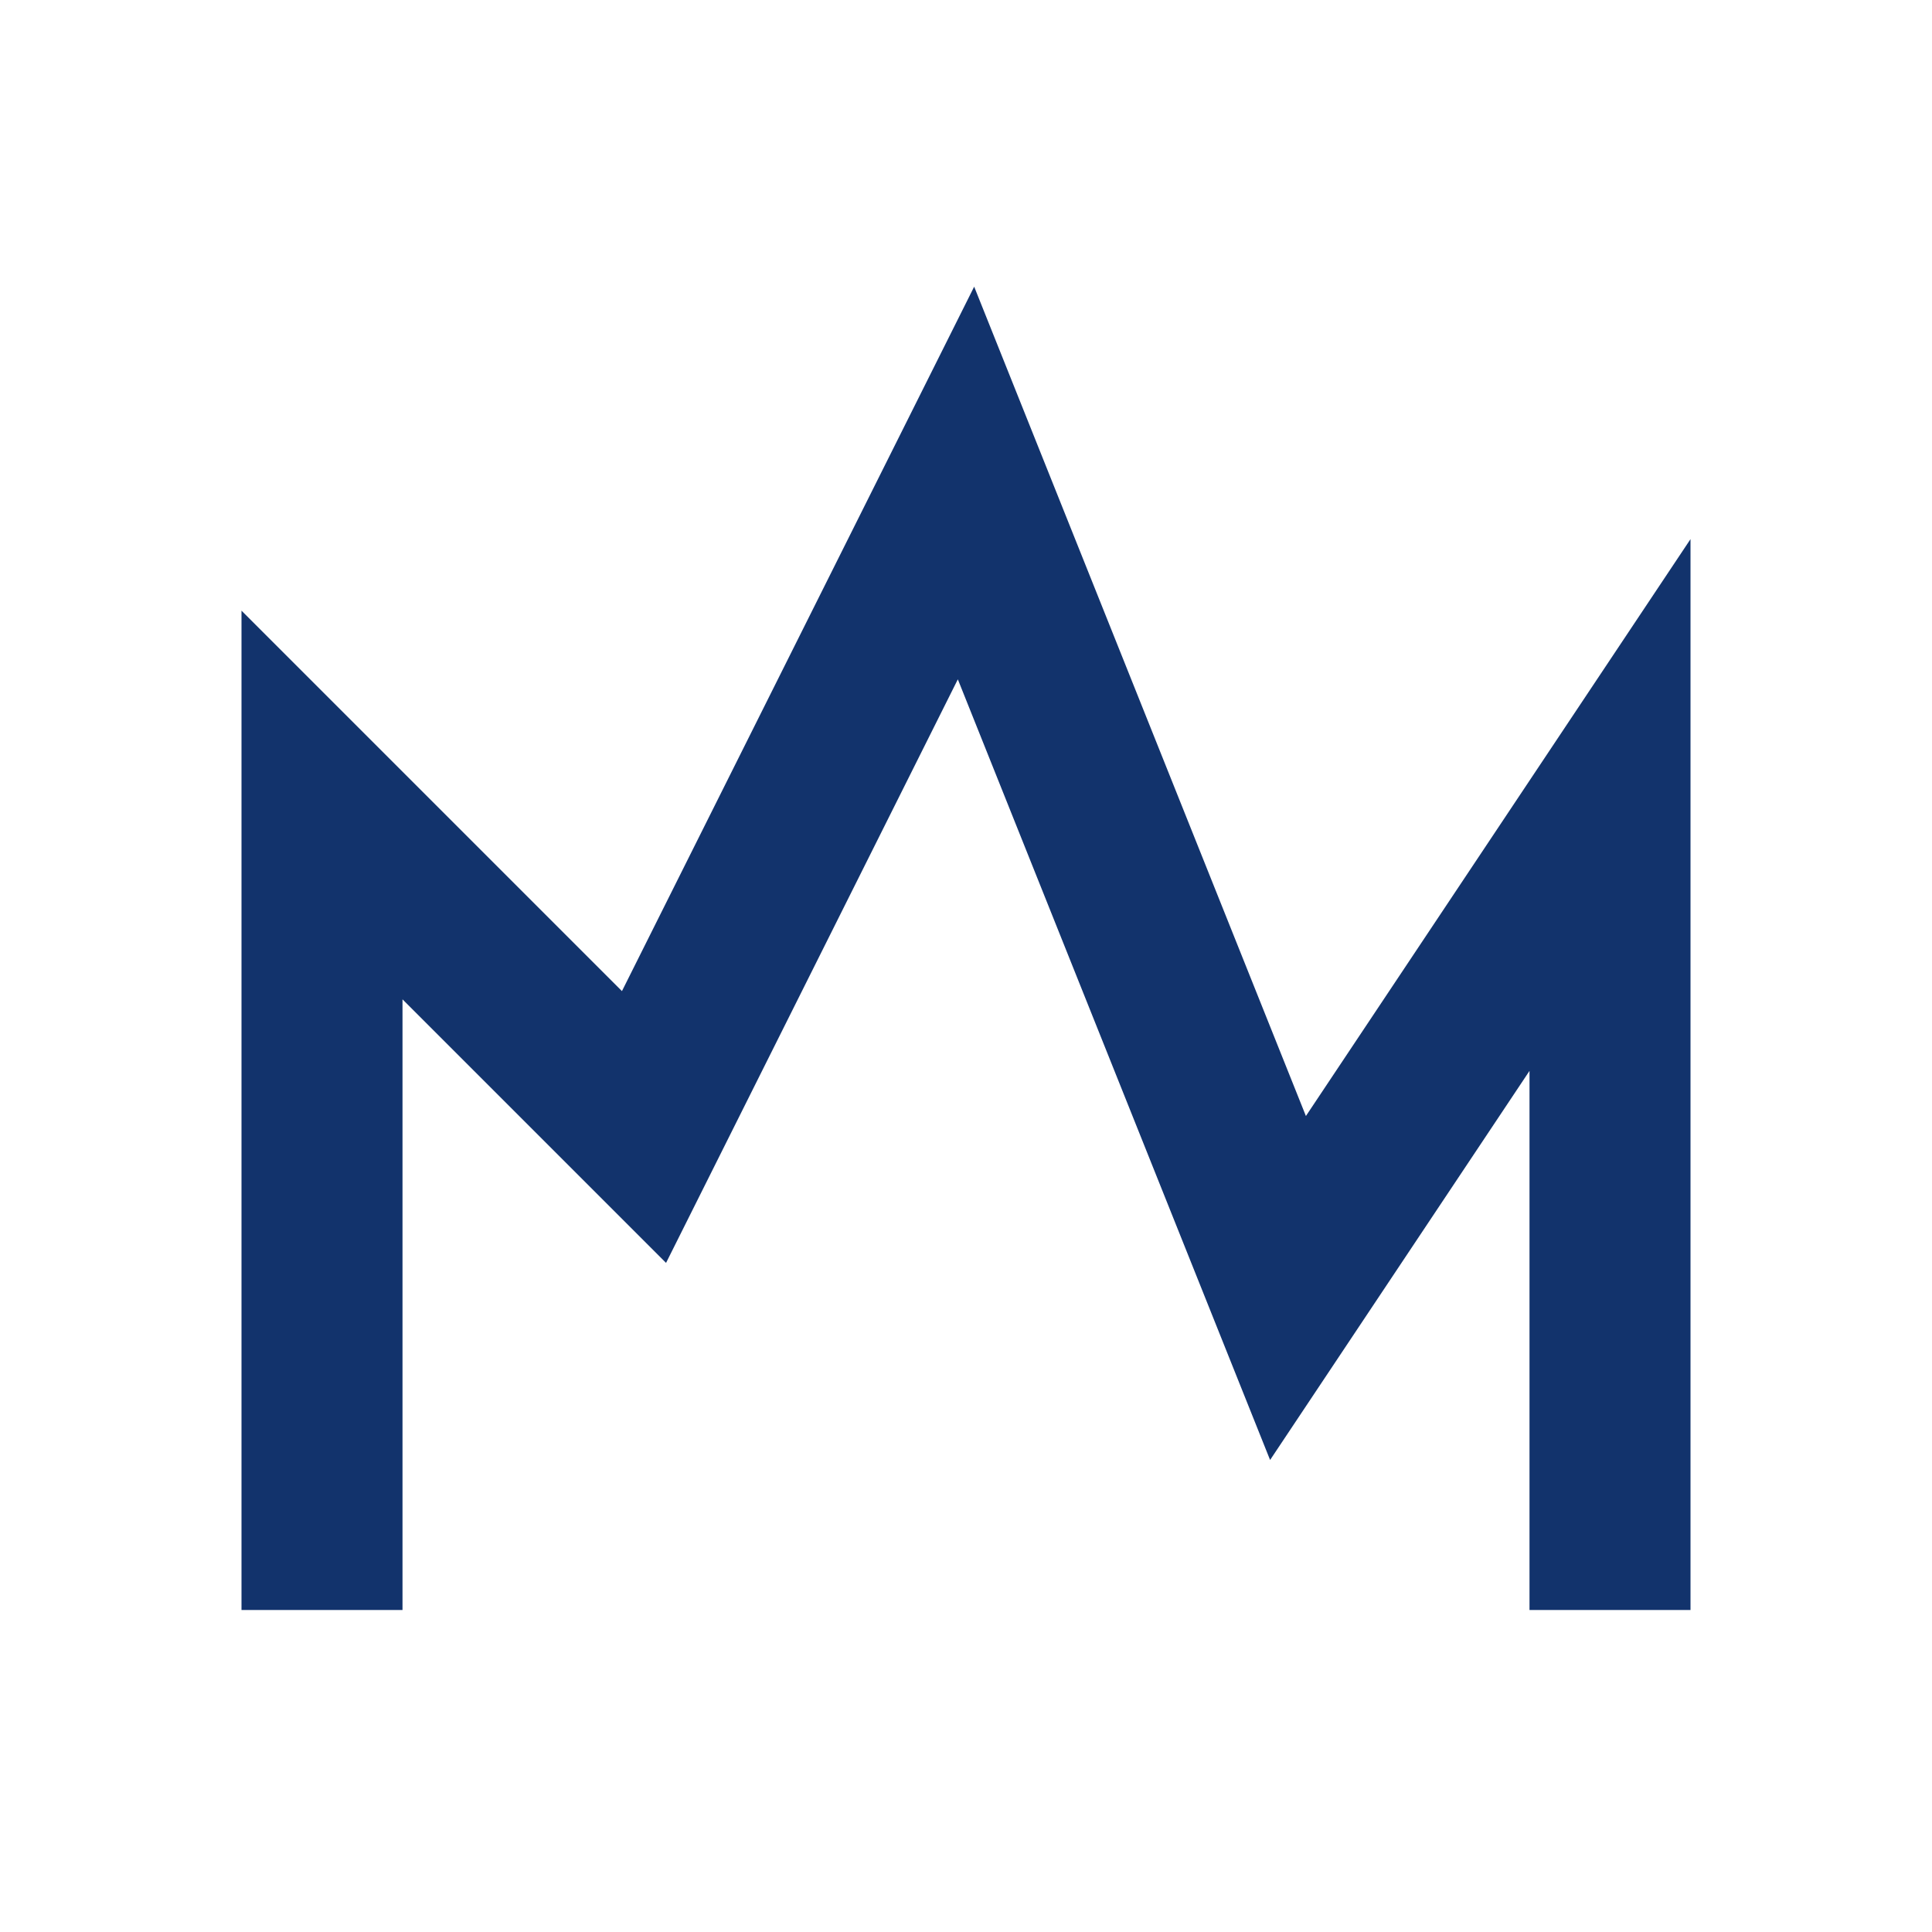<?xml version="1.0" encoding="UTF-8"?>
<svg xmlns="http://www.w3.org/2000/svg" width="24" height="24" viewBox="0 0 24 24"><path d="M4 20V10l4 4 4-8 4 10 4-6v10" stroke="#12336C" stroke-width="2" fill="none"/></svg>